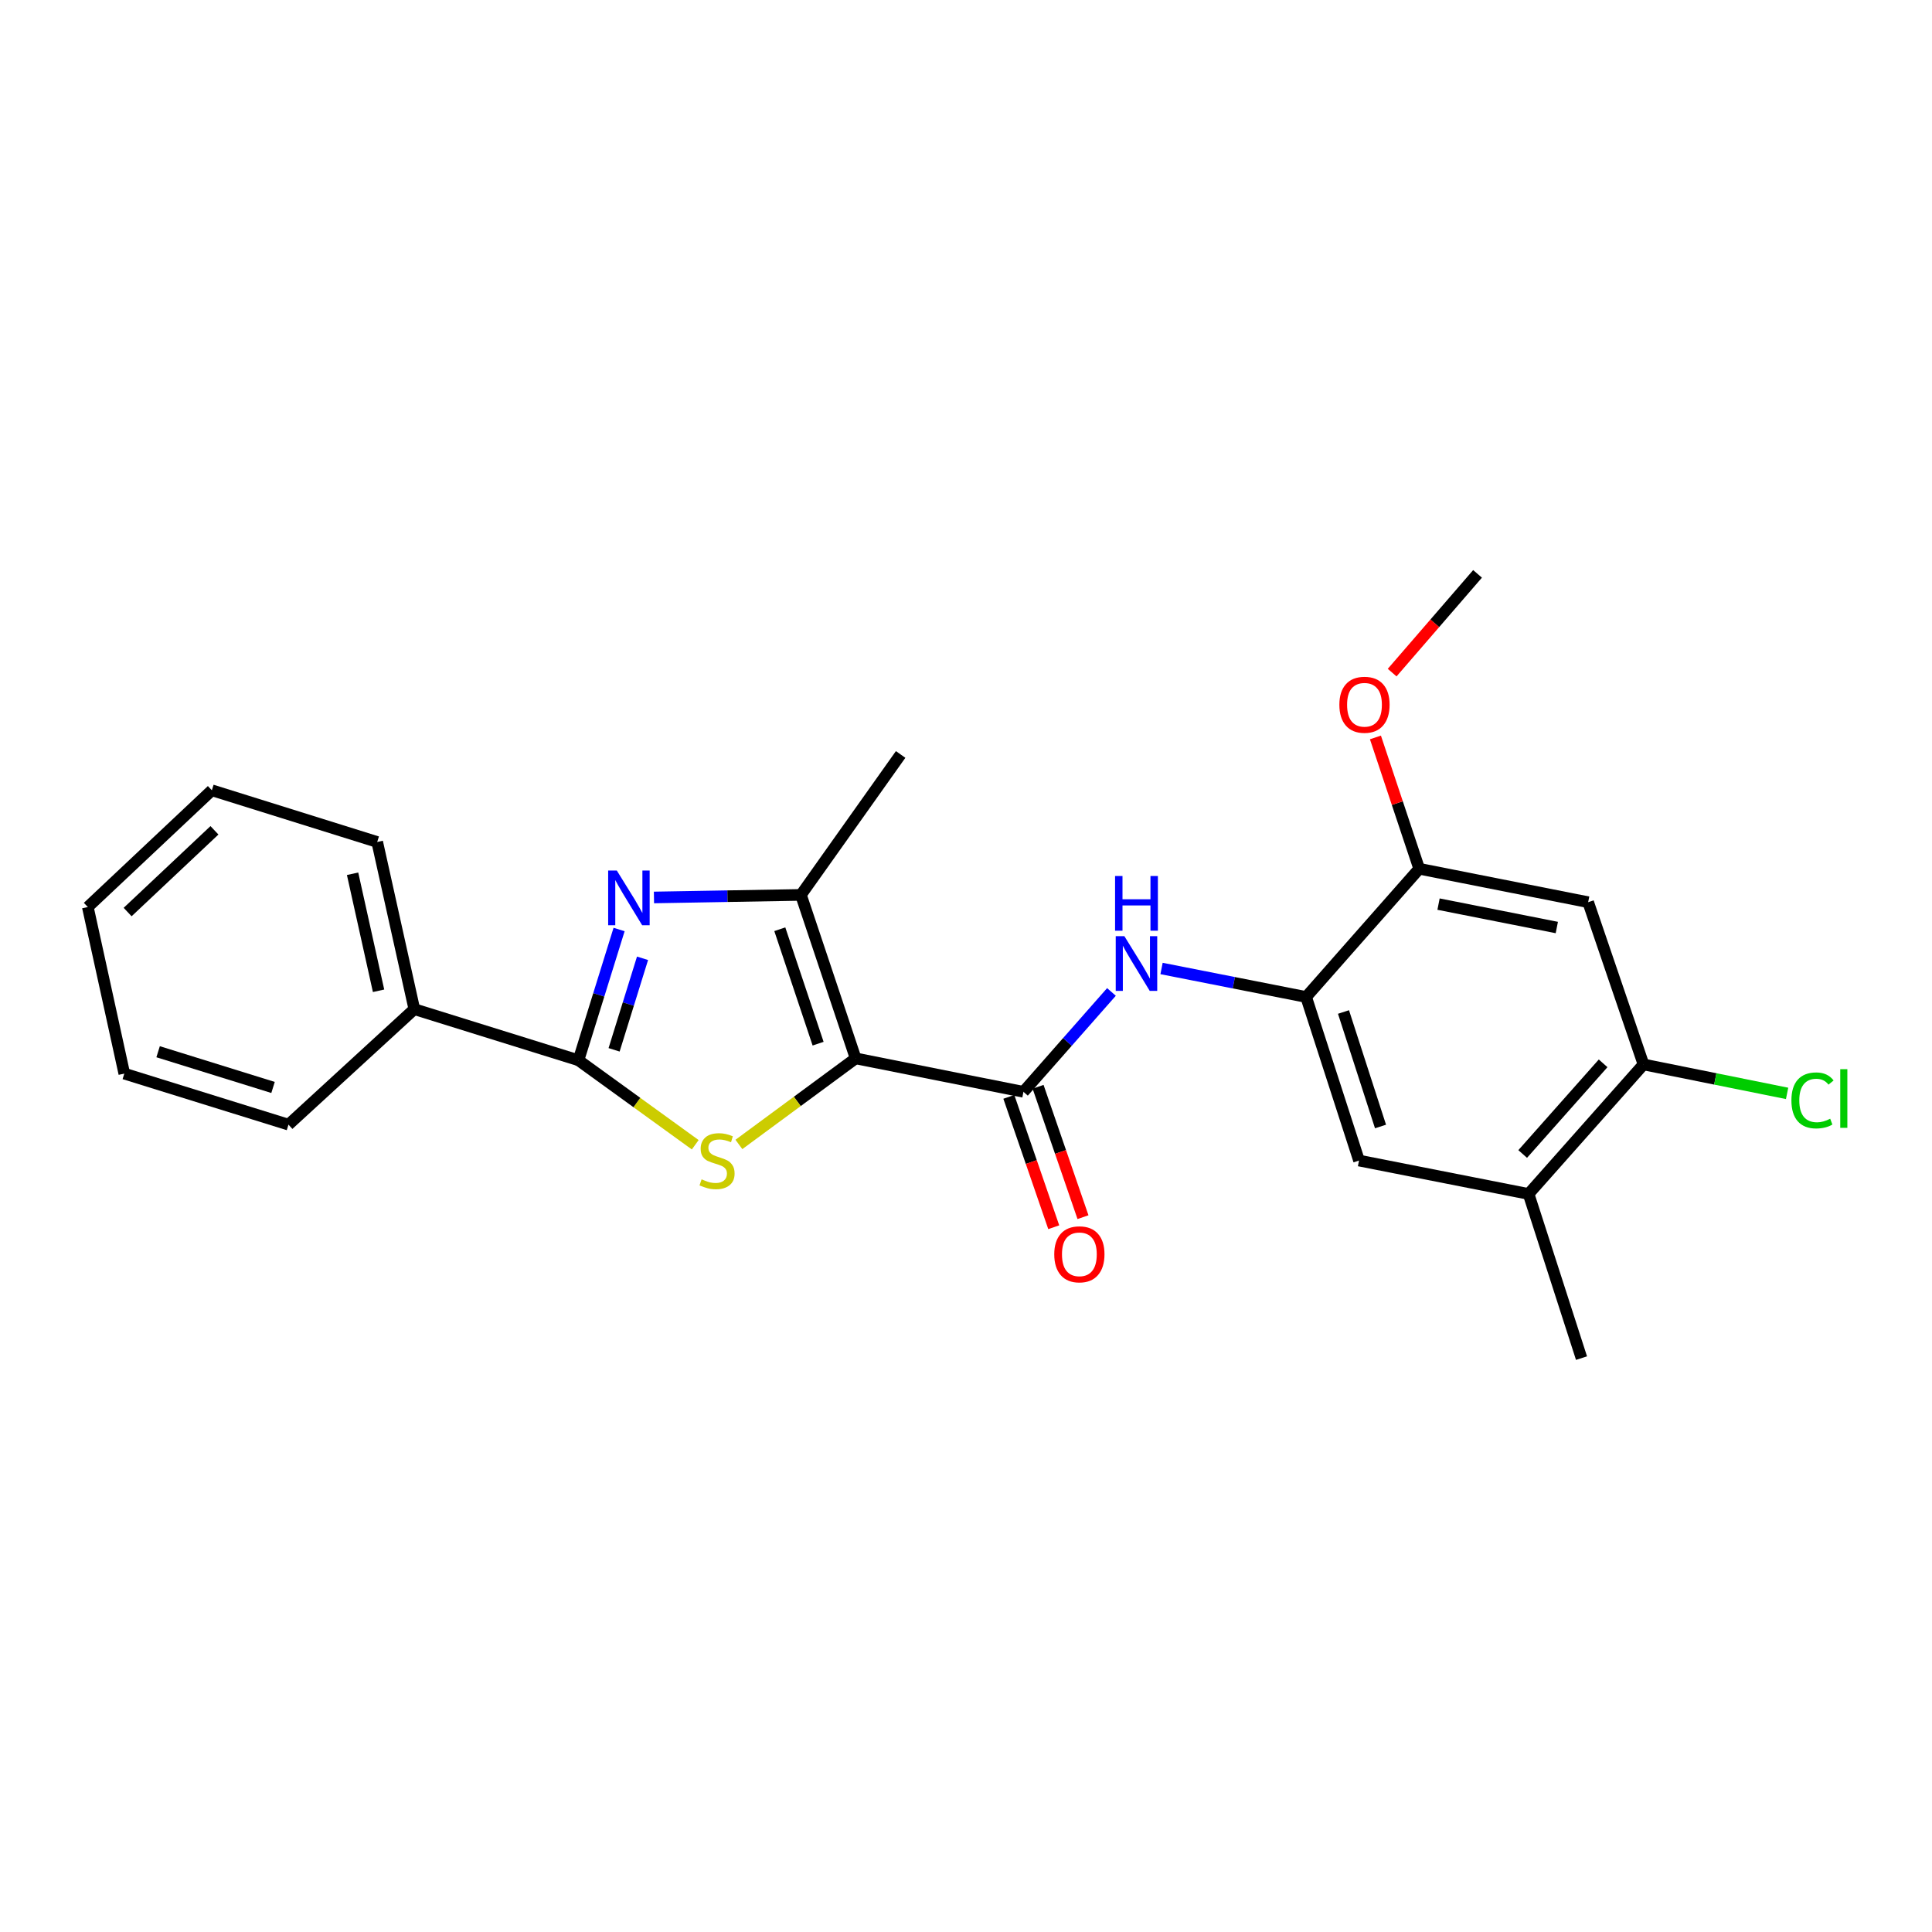 <?xml version='1.0' encoding='iso-8859-1'?>
<svg version='1.1' baseProfile='full'
              xmlns='http://www.w3.org/2000/svg'
                      xmlns:rdkit='http://www.rdkit.org/xml'
                      xmlns:xlink='http://www.w3.org/1999/xlink'
                  xml:space='preserve'
width='1000px' height='1000px' viewBox='0 0 1000 1000'>
<!-- END OF HEADER -->
<rect style='opacity:1.0;fill:#FFFFFF;stroke:none' width='1000' height='1000' x='0' y='0'> </rect>
<path class='bond-0' d='M 442.881,547.818 L 412.667,570.09' style='fill:none;fill-rule:evenodd;stroke:#000000;stroke-width:6px;stroke-linecap:butt;stroke-linejoin:miter;stroke-opacity:1' />
<path class='bond-0' d='M 412.667,570.09 L 382.453,592.362' style='fill:none;fill-rule:evenodd;stroke:#CCCC00;stroke-width:6px;stroke-linecap:butt;stroke-linejoin:miter;stroke-opacity:1' />
<path class='bond-3' d='M 442.881,547.818 L 414.561,463.202' style='fill:none;fill-rule:evenodd;stroke:#000000;stroke-width:6px;stroke-linecap:butt;stroke-linejoin:miter;stroke-opacity:1' />
<path class='bond-3' d='M 423.451,540.208 L 403.626,480.976' style='fill:none;fill-rule:evenodd;stroke:#000000;stroke-width:6px;stroke-linecap:butt;stroke-linejoin:miter;stroke-opacity:1' />
<path class='bond-4' d='M 442.881,547.818 L 529.739,565.127' style='fill:none;fill-rule:evenodd;stroke:#000000;stroke-width:6px;stroke-linecap:butt;stroke-linejoin:miter;stroke-opacity:1' />
<path class='bond-2' d='M 359.851,592.525 L 329.63,570.657' style='fill:none;fill-rule:evenodd;stroke:#CCCC00;stroke-width:6px;stroke-linecap:butt;stroke-linejoin:miter;stroke-opacity:1' />
<path class='bond-2' d='M 329.63,570.657 L 299.409,548.788' style='fill:none;fill-rule:evenodd;stroke:#000000;stroke-width:6px;stroke-linecap:butt;stroke-linejoin:miter;stroke-opacity:1' />
<path class='bond-1' d='M 338.49,464.525 L 376.525,463.864' style='fill:none;fill-rule:evenodd;stroke:#0000FF;stroke-width:6px;stroke-linecap:butt;stroke-linejoin:miter;stroke-opacity:1' />
<path class='bond-1' d='M 376.525,463.864 L 414.561,463.202' style='fill:none;fill-rule:evenodd;stroke:#000000;stroke-width:6px;stroke-linecap:butt;stroke-linejoin:miter;stroke-opacity:1' />
<path class='bond-24' d='M 320.44,481.11 L 309.924,514.949' style='fill:none;fill-rule:evenodd;stroke:#0000FF;stroke-width:6px;stroke-linecap:butt;stroke-linejoin:miter;stroke-opacity:1' />
<path class='bond-24' d='M 309.924,514.949 L 299.409,548.788' style='fill:none;fill-rule:evenodd;stroke:#000000;stroke-width:6px;stroke-linecap:butt;stroke-linejoin:miter;stroke-opacity:1' />
<path class='bond-24' d='M 332.575,496.013 L 325.214,519.7' style='fill:none;fill-rule:evenodd;stroke:#0000FF;stroke-width:6px;stroke-linecap:butt;stroke-linejoin:miter;stroke-opacity:1' />
<path class='bond-24' d='M 325.214,519.7 L 317.853,543.387' style='fill:none;fill-rule:evenodd;stroke:#000000;stroke-width:6px;stroke-linecap:butt;stroke-linejoin:miter;stroke-opacity:1' />
<path class='bond-13' d='M 299.409,548.788 L 214.455,522.335' style='fill:none;fill-rule:evenodd;stroke:#000000;stroke-width:6px;stroke-linecap:butt;stroke-linejoin:miter;stroke-opacity:1' />
<path class='bond-16' d='M 414.561,463.202 L 466.168,390.505' style='fill:none;fill-rule:evenodd;stroke:#000000;stroke-width:6px;stroke-linecap:butt;stroke-linejoin:miter;stroke-opacity:1' />
<path class='bond-5' d='M 529.739,565.127 L 552.513,539.278' style='fill:none;fill-rule:evenodd;stroke:#000000;stroke-width:6px;stroke-linecap:butt;stroke-linejoin:miter;stroke-opacity:1' />
<path class='bond-5' d='M 552.513,539.278 L 575.287,513.429' style='fill:none;fill-rule:evenodd;stroke:#0000FF;stroke-width:6px;stroke-linecap:butt;stroke-linejoin:miter;stroke-opacity:1' />
<path class='bond-12' d='M 522.17,567.735 L 533.793,601.474' style='fill:none;fill-rule:evenodd;stroke:#000000;stroke-width:6px;stroke-linecap:butt;stroke-linejoin:miter;stroke-opacity:1' />
<path class='bond-12' d='M 533.793,601.474 L 545.415,635.213' style='fill:none;fill-rule:evenodd;stroke:#FF0000;stroke-width:6px;stroke-linecap:butt;stroke-linejoin:miter;stroke-opacity:1' />
<path class='bond-12' d='M 537.308,562.52 L 548.93,596.259' style='fill:none;fill-rule:evenodd;stroke:#000000;stroke-width:6px;stroke-linecap:butt;stroke-linejoin:miter;stroke-opacity:1' />
<path class='bond-12' d='M 548.93,596.259 L 560.553,629.998' style='fill:none;fill-rule:evenodd;stroke:#FF0000;stroke-width:6px;stroke-linecap:butt;stroke-linejoin:miter;stroke-opacity:1' />
<path class='bond-6' d='M 601.217,501.286 L 638.633,508.662' style='fill:none;fill-rule:evenodd;stroke:#0000FF;stroke-width:6px;stroke-linecap:butt;stroke-linejoin:miter;stroke-opacity:1' />
<path class='bond-6' d='M 638.633,508.662 L 676.049,516.037' style='fill:none;fill-rule:evenodd;stroke:#000000;stroke-width:6px;stroke-linecap:butt;stroke-linejoin:miter;stroke-opacity:1' />
<path class='bond-8' d='M 676.049,516.037 L 734.576,449.665' style='fill:none;fill-rule:evenodd;stroke:#000000;stroke-width:6px;stroke-linecap:butt;stroke-linejoin:miter;stroke-opacity:1' />
<path class='bond-10' d='M 676.049,516.037 L 703.427,600.698' style='fill:none;fill-rule:evenodd;stroke:#000000;stroke-width:6px;stroke-linecap:butt;stroke-linejoin:miter;stroke-opacity:1' />
<path class='bond-10' d='M 695.389,523.81 L 714.554,583.072' style='fill:none;fill-rule:evenodd;stroke:#000000;stroke-width:6px;stroke-linecap:butt;stroke-linejoin:miter;stroke-opacity:1' />
<path class='bond-7' d='M 822.03,466.974 L 734.576,449.665' style='fill:none;fill-rule:evenodd;stroke:#000000;stroke-width:6px;stroke-linecap:butt;stroke-linejoin:miter;stroke-opacity:1' />
<path class='bond-7' d='M 805.803,480.083 L 744.586,467.967' style='fill:none;fill-rule:evenodd;stroke:#000000;stroke-width:6px;stroke-linecap:butt;stroke-linejoin:miter;stroke-opacity:1' />
<path class='bond-25' d='M 822.03,466.974 L 850.671,550.949' style='fill:none;fill-rule:evenodd;stroke:#000000;stroke-width:6px;stroke-linecap:butt;stroke-linejoin:miter;stroke-opacity:1' />
<path class='bond-15' d='M 734.576,449.665 L 723.249,415.683' style='fill:none;fill-rule:evenodd;stroke:#000000;stroke-width:6px;stroke-linecap:butt;stroke-linejoin:miter;stroke-opacity:1' />
<path class='bond-15' d='M 723.249,415.683 L 711.922,381.701' style='fill:none;fill-rule:evenodd;stroke:#FF0000;stroke-width:6px;stroke-linecap:butt;stroke-linejoin:miter;stroke-opacity:1' />
<path class='bond-9' d='M 850.671,550.949 L 791.191,617.989' style='fill:none;fill-rule:evenodd;stroke:#000000;stroke-width:6px;stroke-linecap:butt;stroke-linejoin:miter;stroke-opacity:1' />
<path class='bond-9' d='M 829.772,550.379 L 788.137,597.307' style='fill:none;fill-rule:evenodd;stroke:#000000;stroke-width:6px;stroke-linecap:butt;stroke-linejoin:miter;stroke-opacity:1' />
<path class='bond-14' d='M 850.671,550.949 L 887.835,558.443' style='fill:none;fill-rule:evenodd;stroke:#000000;stroke-width:6px;stroke-linecap:butt;stroke-linejoin:miter;stroke-opacity:1' />
<path class='bond-14' d='M 887.835,558.443 L 925,565.936' style='fill:none;fill-rule:evenodd;stroke:#00CC00;stroke-width:6px;stroke-linecap:butt;stroke-linejoin:miter;stroke-opacity:1' />
<path class='bond-11' d='M 703.427,600.698 L 791.191,617.989' style='fill:none;fill-rule:evenodd;stroke:#000000;stroke-width:6px;stroke-linecap:butt;stroke-linejoin:miter;stroke-opacity:1' />
<path class='bond-17' d='M 791.191,617.989 L 818.587,702.961' style='fill:none;fill-rule:evenodd;stroke:#000000;stroke-width:6px;stroke-linecap:butt;stroke-linejoin:miter;stroke-opacity:1' />
<path class='bond-18' d='M 214.455,522.335 L 195.242,435.806' style='fill:none;fill-rule:evenodd;stroke:#000000;stroke-width:6px;stroke-linecap:butt;stroke-linejoin:miter;stroke-opacity:1' />
<path class='bond-18' d='M 195.943,512.826 L 182.494,452.256' style='fill:none;fill-rule:evenodd;stroke:#000000;stroke-width:6px;stroke-linecap:butt;stroke-linejoin:miter;stroke-opacity:1' />
<path class='bond-19' d='M 214.455,522.335 L 149.319,582.116' style='fill:none;fill-rule:evenodd;stroke:#000000;stroke-width:6px;stroke-linecap:butt;stroke-linejoin:miter;stroke-opacity:1' />
<path class='bond-20' d='M 720.574,348.145 L 742.674,322.592' style='fill:none;fill-rule:evenodd;stroke:#FF0000;stroke-width:6px;stroke-linecap:butt;stroke-linejoin:miter;stroke-opacity:1' />
<path class='bond-20' d='M 742.674,322.592 L 764.774,297.039' style='fill:none;fill-rule:evenodd;stroke:#000000;stroke-width:6px;stroke-linecap:butt;stroke-linejoin:miter;stroke-opacity:1' />
<path class='bond-22' d='M 195.242,435.806 L 109.657,409.042' style='fill:none;fill-rule:evenodd;stroke:#000000;stroke-width:6px;stroke-linecap:butt;stroke-linejoin:miter;stroke-opacity:1' />
<path class='bond-21' d='M 149.319,582.116 L 64.338,555.699' style='fill:none;fill-rule:evenodd;stroke:#000000;stroke-width:6px;stroke-linecap:butt;stroke-linejoin:miter;stroke-opacity:1' />
<path class='bond-21' d='M 141.324,562.865 L 81.838,544.373' style='fill:none;fill-rule:evenodd;stroke:#000000;stroke-width:6px;stroke-linecap:butt;stroke-linejoin:miter;stroke-opacity:1' />
<path class='bond-23' d='M 64.338,555.699 L 45.455,469.482' style='fill:none;fill-rule:evenodd;stroke:#000000;stroke-width:6px;stroke-linecap:butt;stroke-linejoin:miter;stroke-opacity:1' />
<path class='bond-26' d='M 109.657,409.042 L 45.455,469.482' style='fill:none;fill-rule:evenodd;stroke:#000000;stroke-width:6px;stroke-linecap:butt;stroke-linejoin:miter;stroke-opacity:1' />
<path class='bond-26' d='M 111.001,429.766 L 66.059,472.074' style='fill:none;fill-rule:evenodd;stroke:#000000;stroke-width:6px;stroke-linecap:butt;stroke-linejoin:miter;stroke-opacity:1' />
<path  class='atom-1' d='M 363.145 610.418
Q 363.465 610.538, 364.785 611.098
Q 366.105 611.658, 367.545 612.018
Q 369.025 612.338, 370.465 612.338
Q 373.145 612.338, 374.705 611.058
Q 376.265 609.738, 376.265 607.458
Q 376.265 605.898, 375.465 604.938
Q 374.705 603.978, 373.505 603.458
Q 372.305 602.938, 370.305 602.338
Q 367.785 601.578, 366.265 600.858
Q 364.785 600.138, 363.705 598.618
Q 362.665 597.098, 362.665 594.538
Q 362.665 590.978, 365.065 588.778
Q 367.505 586.578, 372.305 586.578
Q 375.585 586.578, 379.305 588.138
L 378.385 591.218
Q 374.985 589.818, 372.425 589.818
Q 369.665 589.818, 368.145 590.978
Q 366.625 592.098, 366.665 594.058
Q 366.665 595.578, 367.425 596.498
Q 368.225 597.418, 369.345 597.938
Q 370.505 598.458, 372.425 599.058
Q 374.985 599.858, 376.505 600.658
Q 378.025 601.458, 379.105 603.098
Q 380.225 604.698, 380.225 607.458
Q 380.225 611.378, 377.585 613.498
Q 374.985 615.578, 370.625 615.578
Q 368.105 615.578, 366.185 615.018
Q 364.305 614.498, 362.065 613.578
L 363.145 610.418
' fill='#CCCC00'/>
<path  class='atom-2' d='M 319.264 450.59
L 328.544 465.59
Q 329.464 467.07, 330.944 469.75
Q 332.424 472.43, 332.504 472.59
L 332.504 450.59
L 336.264 450.59
L 336.264 478.91
L 332.384 478.91
L 322.424 462.51
Q 321.264 460.59, 320.024 458.39
Q 318.824 456.19, 318.464 455.51
L 318.464 478.91
L 314.784 478.91
L 314.784 450.59
L 319.264 450.59
' fill='#0000FF'/>
<path  class='atom-6' d='M 581.98 484.568
L 591.26 499.568
Q 592.18 501.048, 593.66 503.728
Q 595.14 506.408, 595.22 506.568
L 595.22 484.568
L 598.98 484.568
L 598.98 512.888
L 595.1 512.888
L 585.14 496.488
Q 583.98 494.568, 582.74 492.368
Q 581.54 490.168, 581.18 489.488
L 581.18 512.888
L 577.5 512.888
L 577.5 484.568
L 581.98 484.568
' fill='#0000FF'/>
<path  class='atom-6' d='M 577.16 453.416
L 581 453.416
L 581 465.456
L 595.48 465.456
L 595.48 453.416
L 599.32 453.416
L 599.32 481.736
L 595.48 481.736
L 595.48 468.656
L 581 468.656
L 581 481.736
L 577.16 481.736
L 577.16 453.416
' fill='#0000FF'/>
<path  class='atom-13' d='M 545.682 649.227
Q 545.682 642.427, 549.042 638.627
Q 552.402 634.827, 558.682 634.827
Q 564.962 634.827, 568.322 638.627
Q 571.682 642.427, 571.682 649.227
Q 571.682 656.107, 568.282 660.027
Q 564.882 663.907, 558.682 663.907
Q 552.442 663.907, 549.042 660.027
Q 545.682 656.147, 545.682 649.227
M 558.682 660.707
Q 563.002 660.707, 565.322 657.827
Q 567.682 654.907, 567.682 649.227
Q 567.682 643.667, 565.322 640.867
Q 563.002 638.027, 558.682 638.027
Q 554.362 638.027, 552.002 640.827
Q 549.682 643.627, 549.682 649.227
Q 549.682 654.947, 552.002 657.827
Q 554.362 660.707, 558.682 660.707
' fill='#FF0000'/>
<path  class='atom-15' d='M 927.231 569.568
Q 927.231 562.528, 930.511 558.848
Q 933.831 555.128, 940.111 555.128
Q 945.951 555.128, 949.071 559.248
L 946.431 561.408
Q 944.151 558.408, 940.111 558.408
Q 935.831 558.408, 933.551 561.288
Q 931.311 564.128, 931.311 569.568
Q 931.311 575.168, 933.631 578.048
Q 935.991 580.928, 940.551 580.928
Q 943.671 580.928, 947.311 579.048
L 948.431 582.048
Q 946.951 583.008, 944.711 583.568
Q 942.471 584.128, 939.991 584.128
Q 933.831 584.128, 930.511 580.368
Q 927.231 576.608, 927.231 569.568
' fill='#00CC00'/>
<path  class='atom-15' d='M 952.511 553.408
L 956.191 553.408
L 956.191 583.768
L 952.511 583.768
L 952.511 553.408
' fill='#00CC00'/>
<path  class='atom-16' d='M 693.255 364.782
Q 693.255 357.982, 696.615 354.182
Q 699.975 350.382, 706.255 350.382
Q 712.535 350.382, 715.895 354.182
Q 719.255 357.982, 719.255 364.782
Q 719.255 371.662, 715.855 375.582
Q 712.455 379.462, 706.255 379.462
Q 700.015 379.462, 696.615 375.582
Q 693.255 371.702, 693.255 364.782
M 706.255 376.262
Q 710.575 376.262, 712.895 373.382
Q 715.255 370.462, 715.255 364.782
Q 715.255 359.222, 712.895 356.422
Q 710.575 353.582, 706.255 353.582
Q 701.935 353.582, 699.575 356.382
Q 697.255 359.182, 697.255 364.782
Q 697.255 370.502, 699.575 373.382
Q 701.935 376.262, 706.255 376.262
' fill='#FF0000'/>
</svg>
